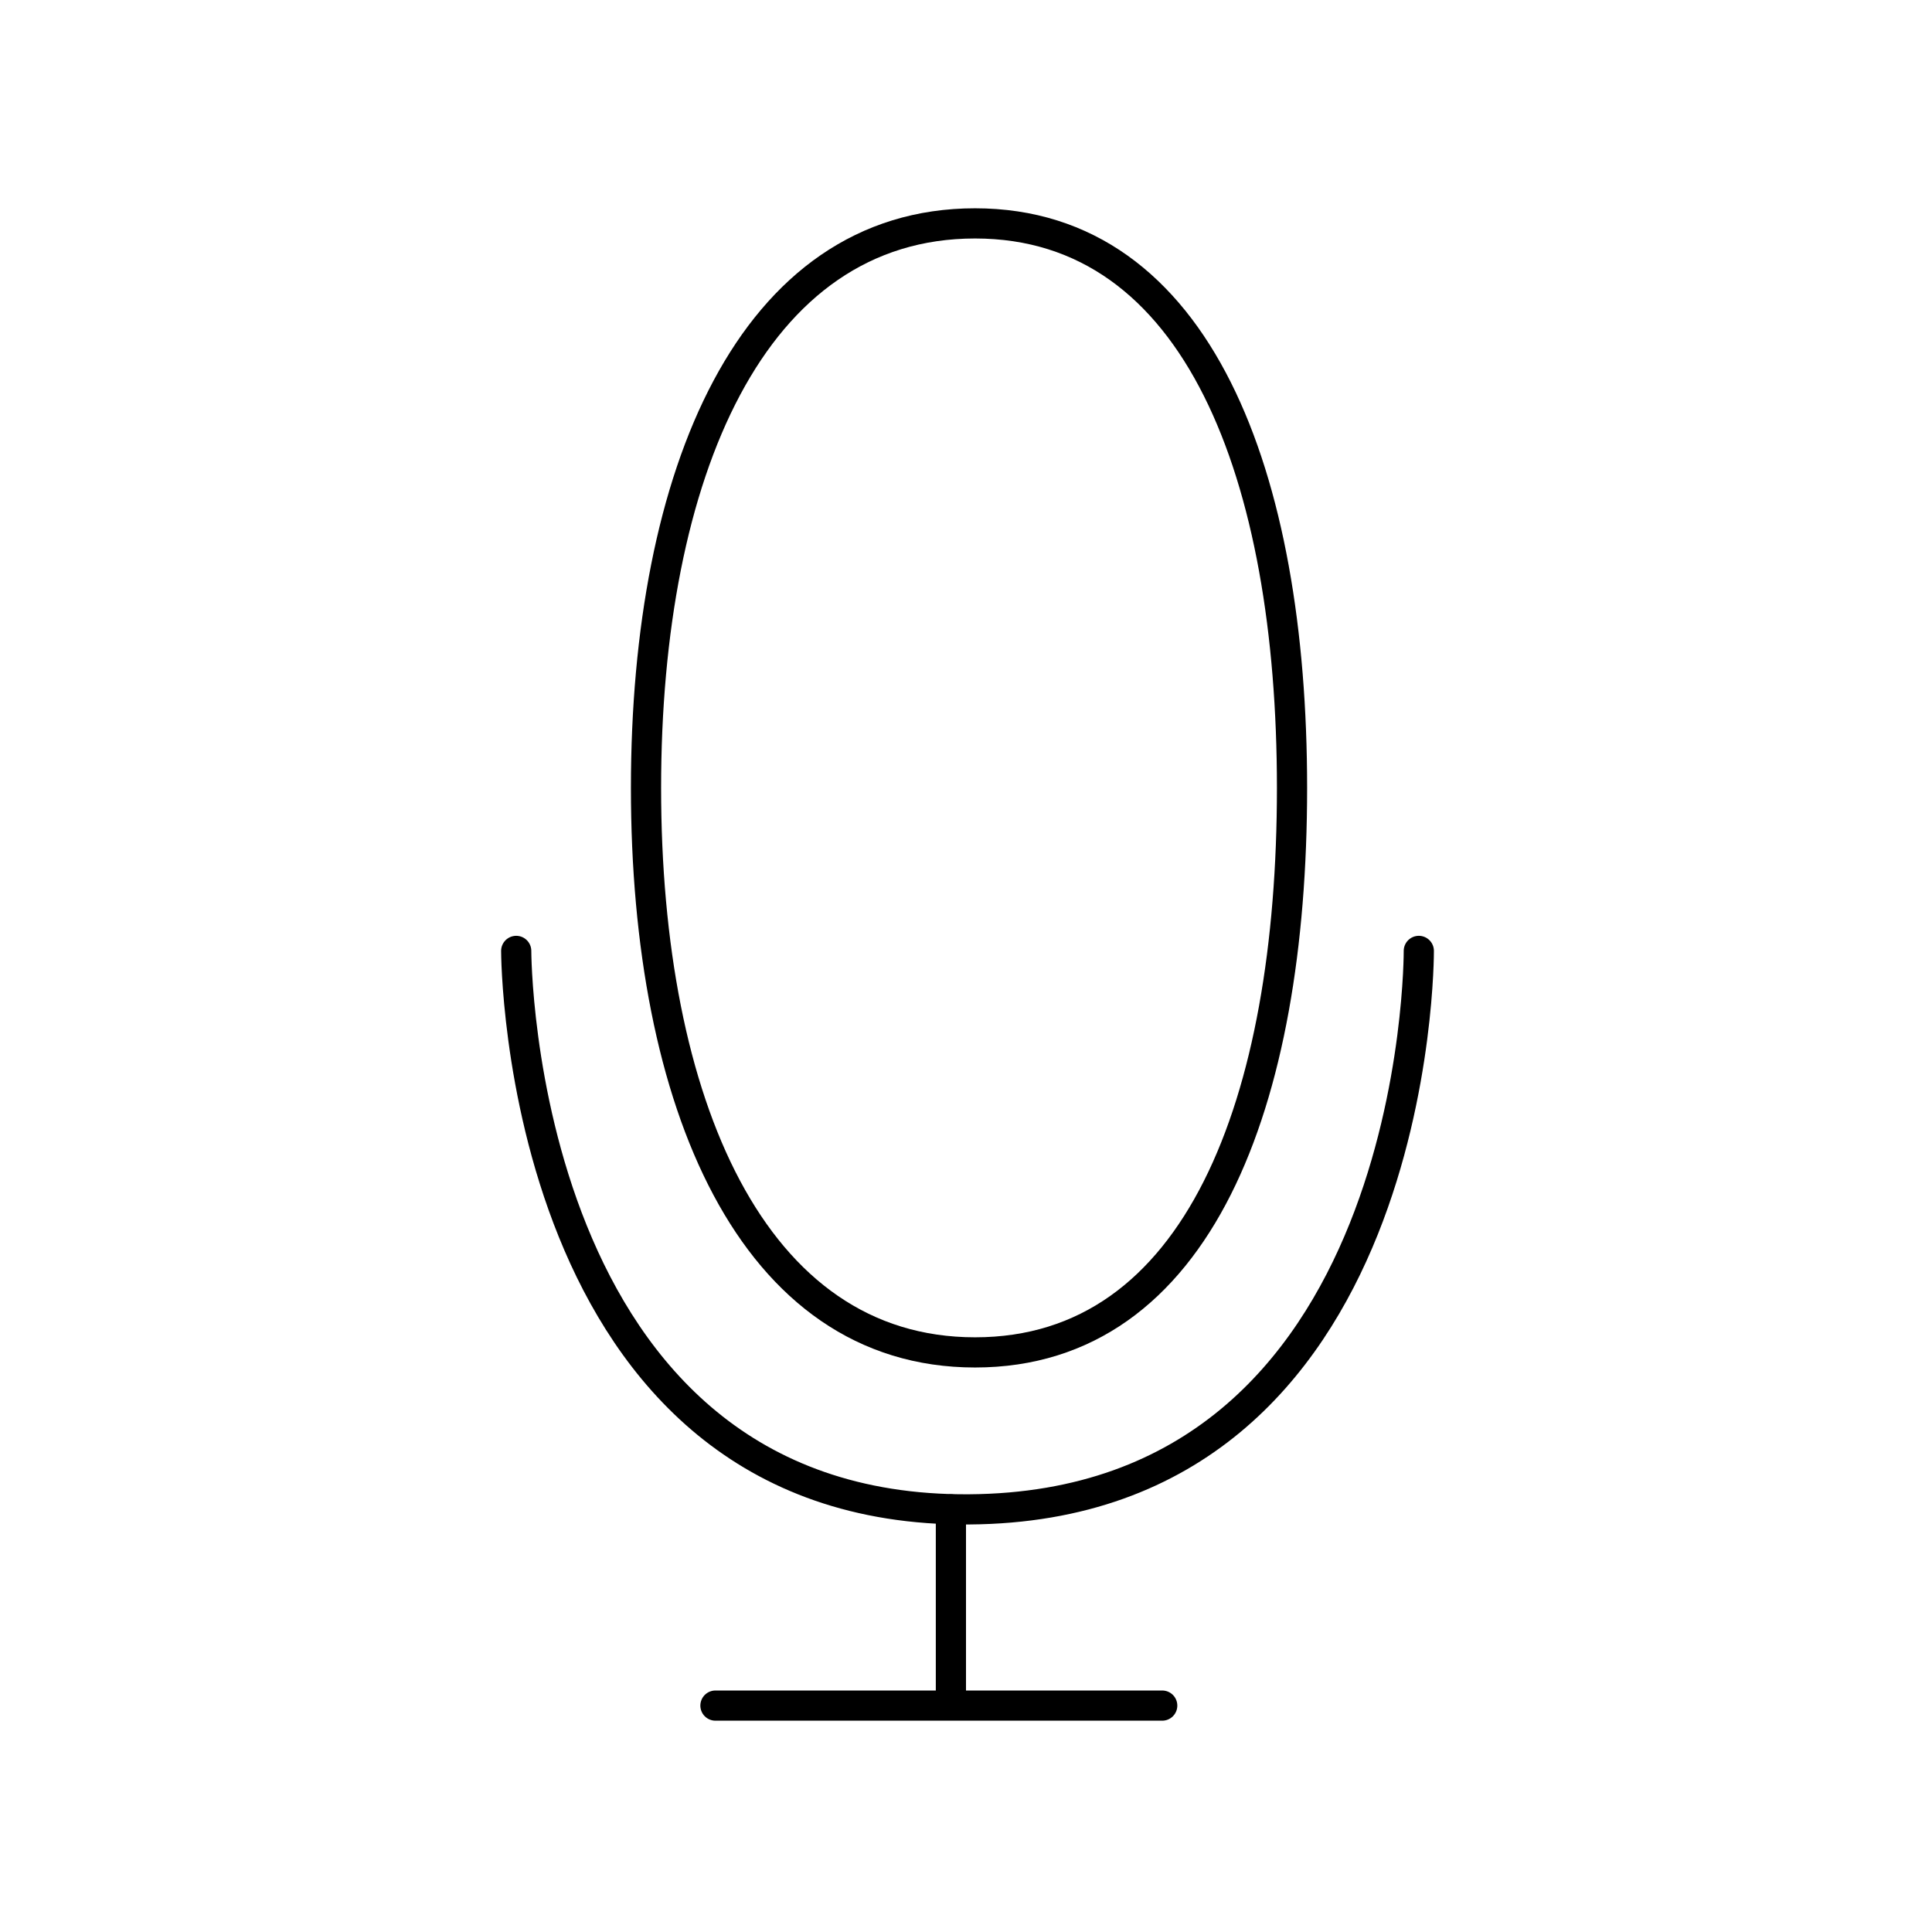 <!--Generator: Adobe Illustrator 16.0.3, SVG Export Plug-In . SVG Version: 6.00 Build 0)--><svg xmlns="http://www.w3.org/2000/svg" width="64" height="64"><g><g fill="none" stroke="#000" stroke-linecap="round" stroke-linejoin="round" stroke-miterlimit="10"><path d="M31.5 50v6.5h-7.8 14.8M21.4 26.1c0-10.4 3.5-18.7 10.9-18.7s10.5 8.4 10.5 18.7c0 10.4-3.1 18.7-10.5 18.7s-10.9-8.3-10.9-18.7z"/><path d="M17.1 31.5s0 18.6 15 18.5c15-.1 14.9-18.5 14.9-18.5"/></g></g></svg>